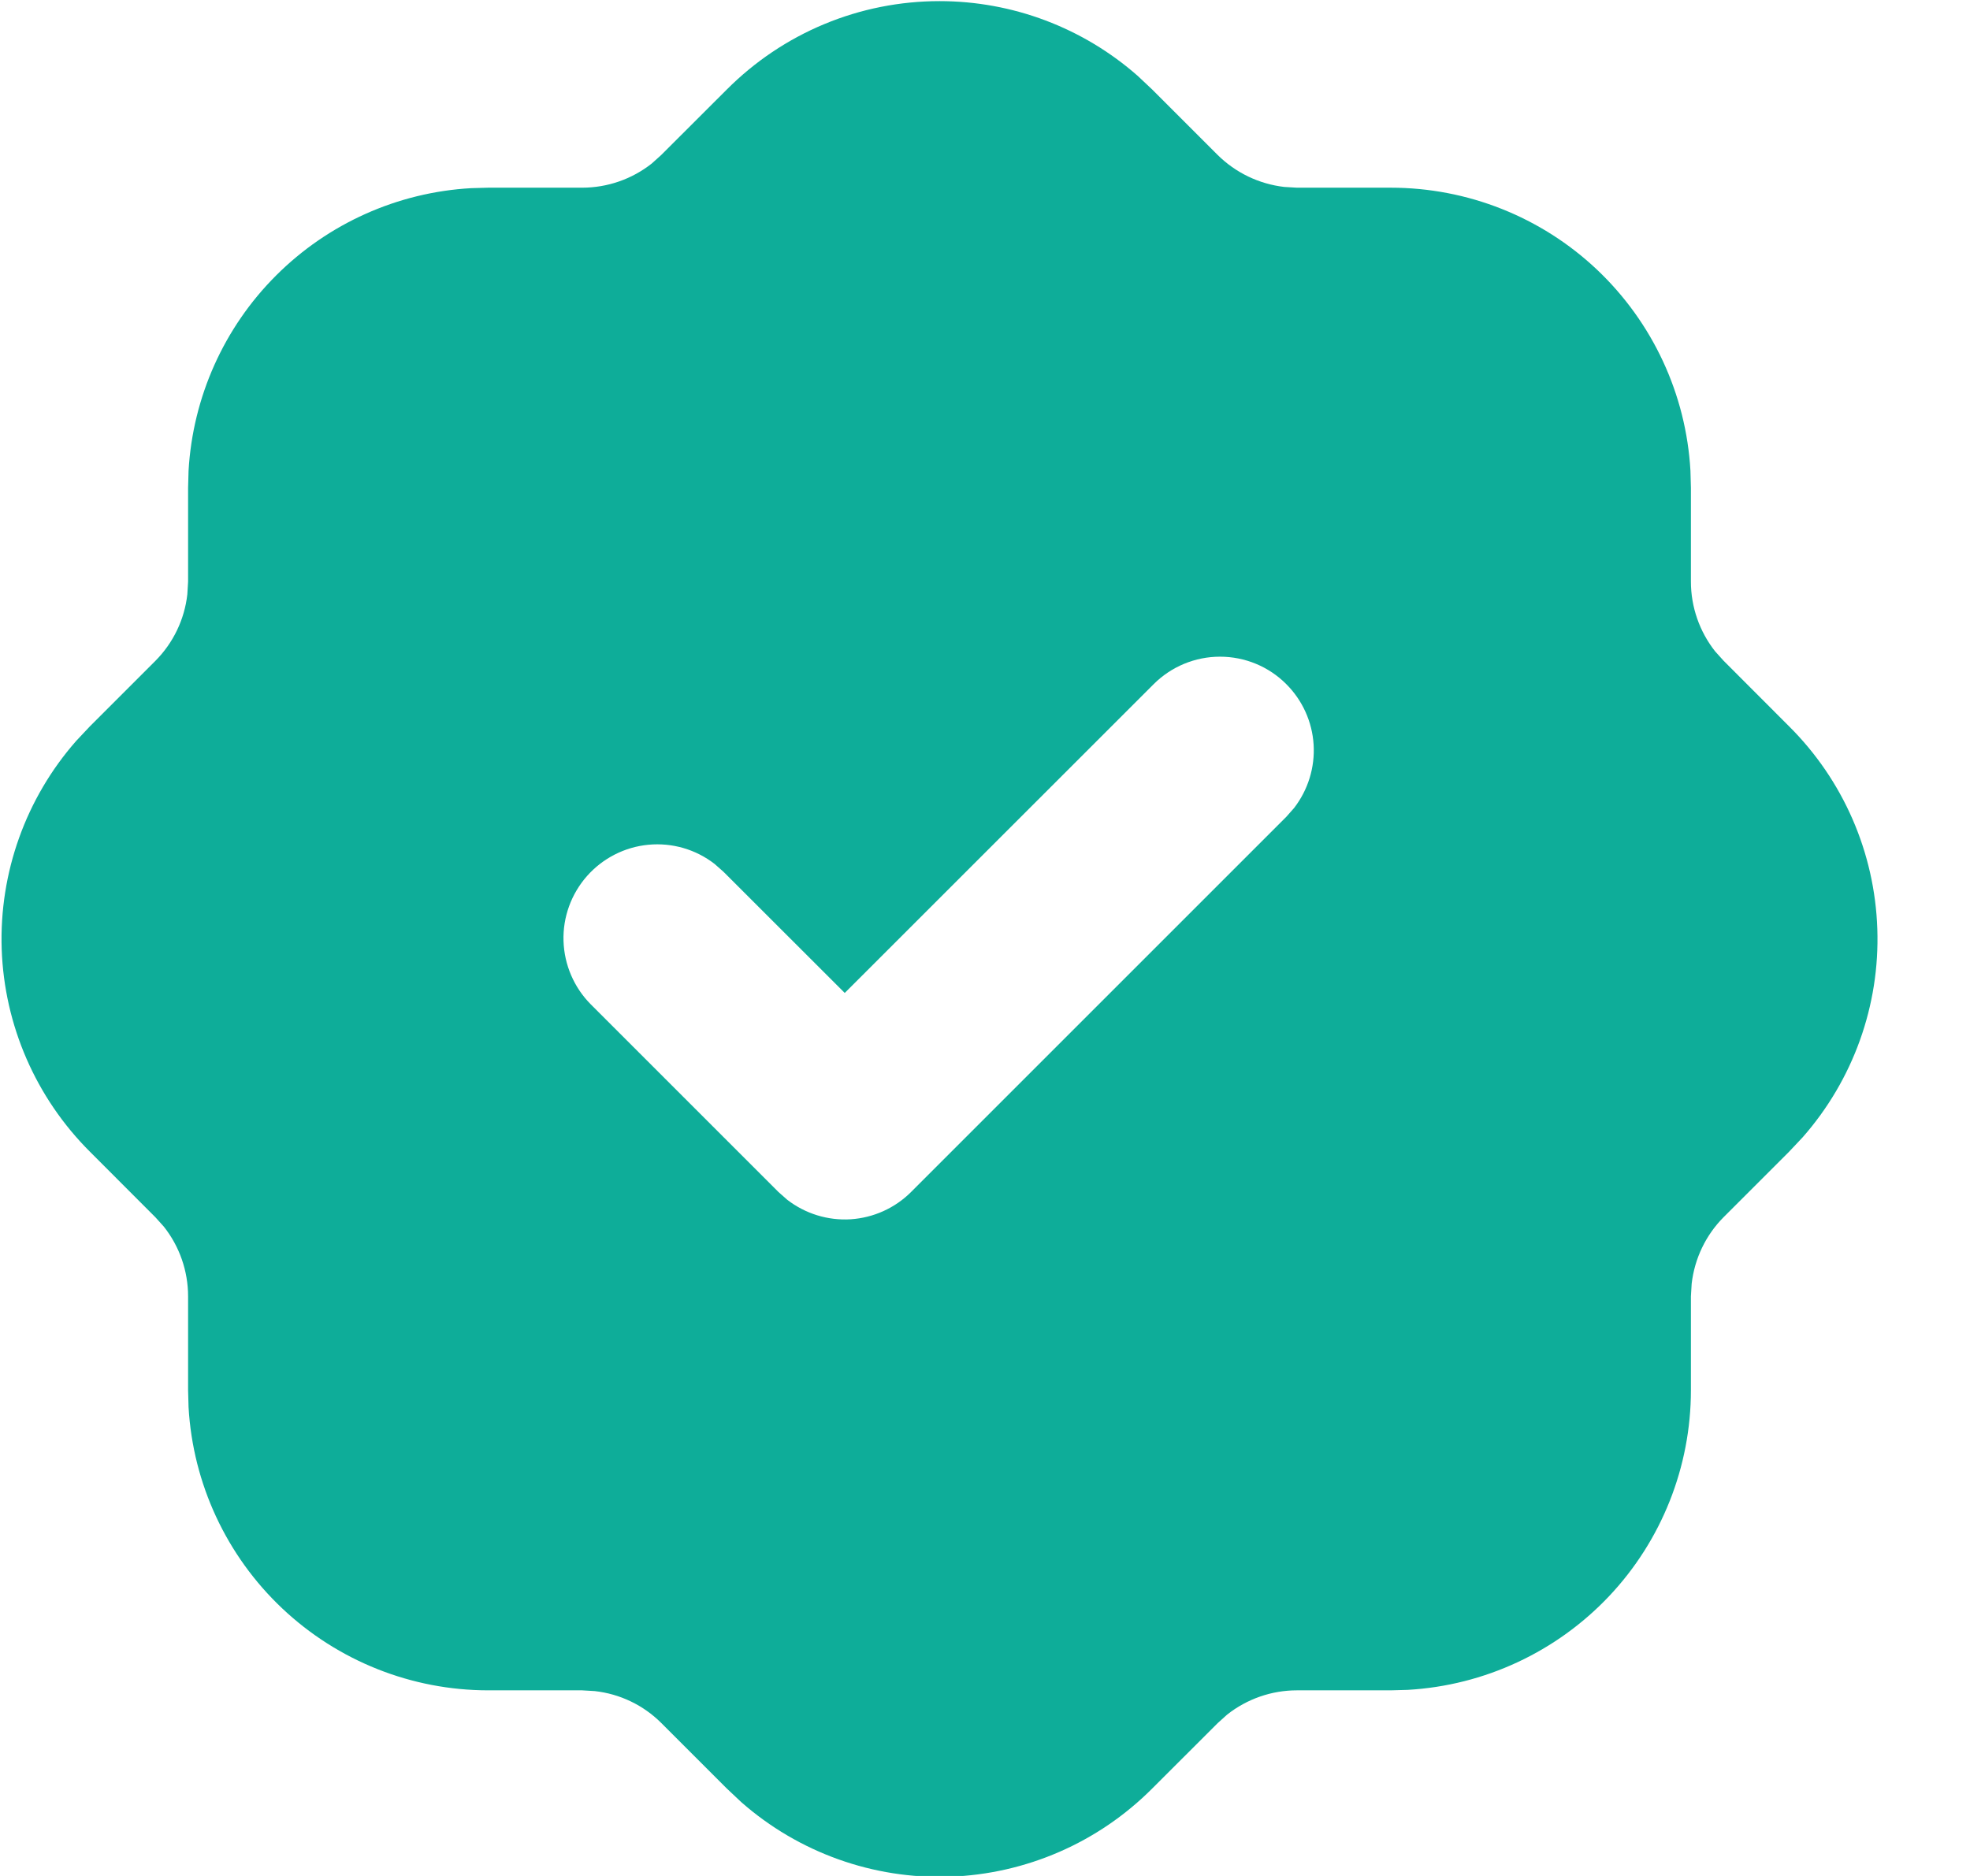 <svg width="21" height="20" viewBox="0 0 21 20" fill="none" xmlns="http://www.w3.org/2000/svg">
<path d="M10.015 0.012C10.793 0.012 11.544 0.295 12.128 0.809L12.282 0.954L12.98 1.652C13.172 1.842 13.422 1.962 13.69 1.993L13.825 2.001H14.825C15.643 2.001 16.429 2.313 17.023 2.874C17.617 3.436 17.974 4.203 18.02 5.019L18.025 5.201V6.201C18.025 6.471 18.117 6.734 18.283 6.944L18.373 7.044L19.07 7.742C19.648 8.316 19.985 9.089 20.012 9.904C20.04 10.718 19.755 11.512 19.217 12.124L19.072 12.278L18.374 12.976C18.184 13.167 18.064 13.417 18.033 13.686L18.025 13.821V14.821C18.025 15.638 17.713 16.424 17.152 17.018C16.59 17.612 15.823 17.969 15.007 18.016L14.825 18.021H13.825C13.556 18.021 13.294 18.112 13.082 18.279L12.982 18.369L12.284 19.066C11.71 19.643 10.937 19.98 10.122 20.008C9.308 20.035 8.514 19.751 7.902 19.213L7.748 19.068L7.05 18.37C6.859 18.179 6.609 18.059 6.34 18.029L6.205 18.021H5.205C4.388 18.021 3.602 17.708 3.008 17.147C2.414 16.586 2.057 15.819 2.01 15.003L2.005 14.821V13.821C2.005 13.551 1.914 13.289 1.747 13.078L1.657 12.978L0.96 12.28C0.383 11.705 0.046 10.932 0.018 10.118C-0.009 9.304 0.275 8.51 0.813 7.898L0.958 7.744L1.656 7.046C1.847 6.854 1.967 6.604 1.997 6.336L2.005 6.201V5.201L2.01 5.019C2.055 4.234 2.387 3.493 2.942 2.938C3.498 2.382 4.239 2.05 5.023 2.006L5.205 2.001H6.205C6.475 2.001 6.737 1.91 6.948 1.743L7.048 1.653L7.746 0.956C8.044 0.657 8.397 0.419 8.787 0.257C9.176 0.095 9.594 0.012 10.015 0.012ZM13.712 7.294C13.525 7.106 13.271 7.001 13.005 7.001C12.74 7.001 12.486 7.106 12.298 7.294L9.005 10.586L7.712 9.294L7.618 9.211C7.417 9.055 7.165 8.982 6.912 9.006C6.659 9.03 6.425 9.15 6.257 9.34C6.089 9.531 5.999 9.778 6.007 10.032C6.015 10.286 6.119 10.528 6.298 10.708L8.298 12.708L8.392 12.791C8.585 12.94 8.825 13.014 9.068 12.999C9.311 12.983 9.54 12.88 9.712 12.708L13.712 8.708L13.795 8.614C13.944 8.421 14.018 8.181 14.003 7.938C13.988 7.695 13.884 7.466 13.712 7.294Z" fill="#0EAD99"/>
</svg>
